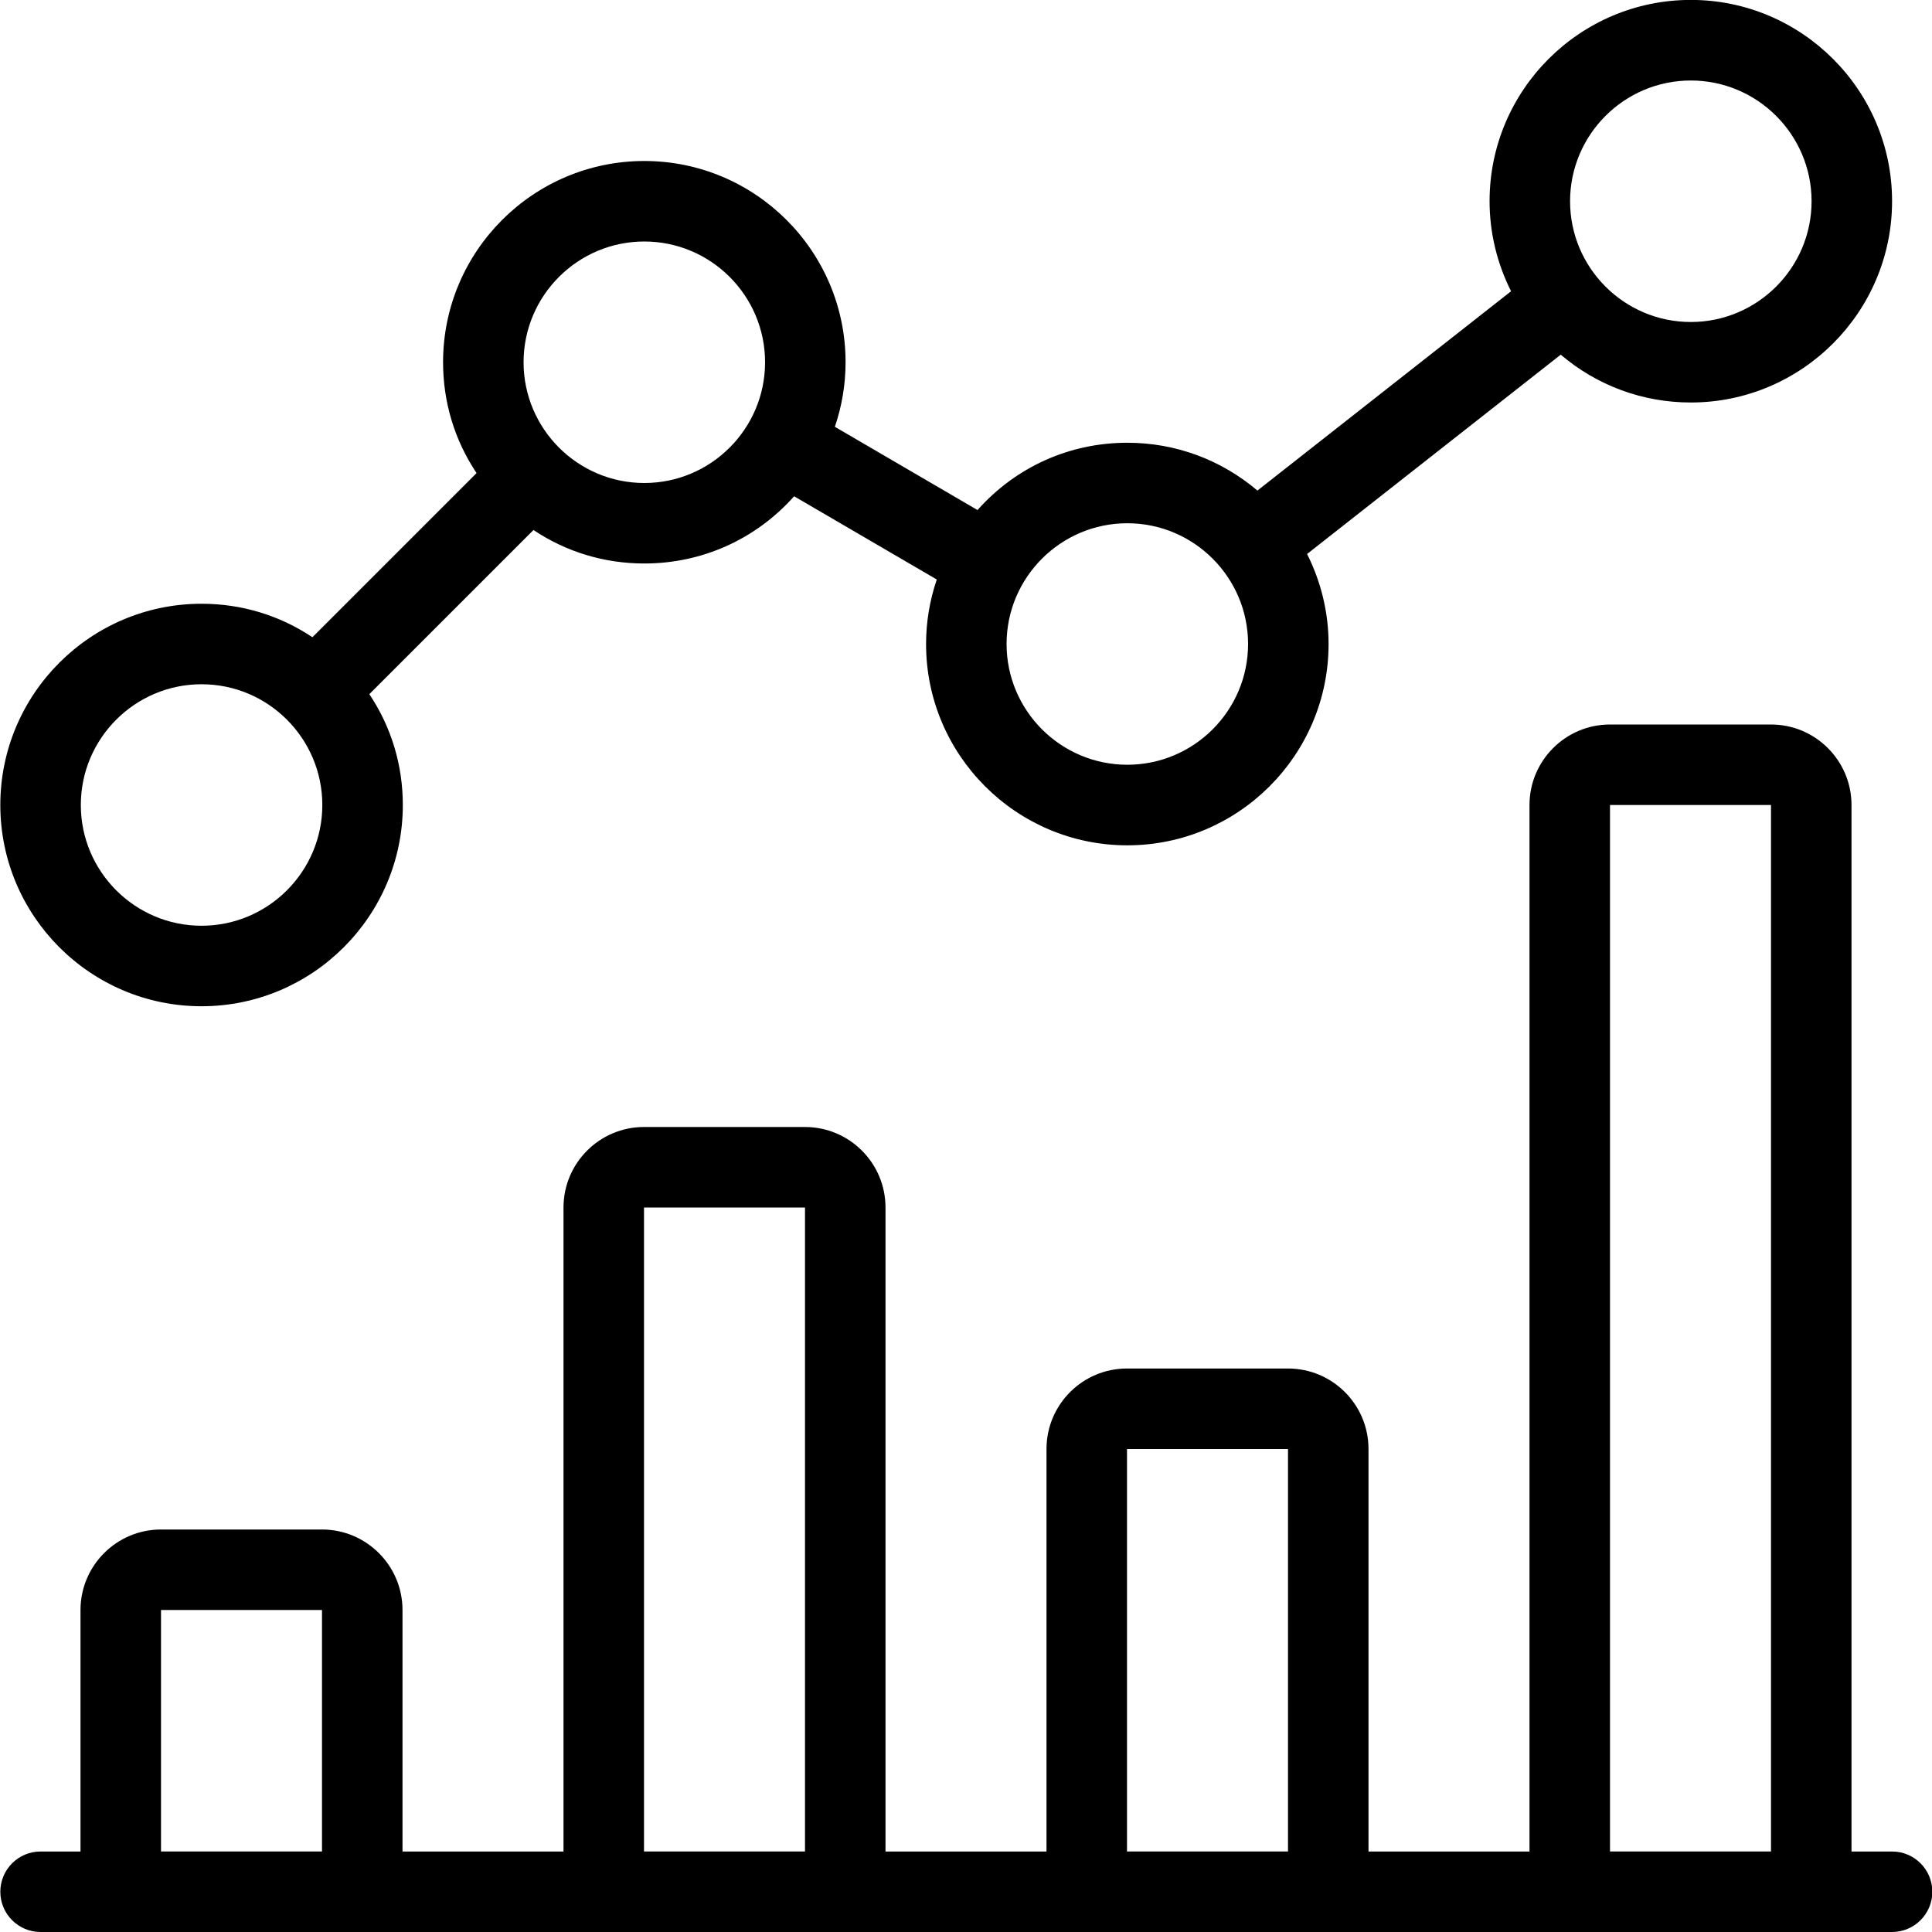 <?xml version="1.0" encoding="UTF-8"?>
<svg enable-background="new 0 0 24 24" version="1.1" viewBox="0 0 24 24" xml:space="preserve" xmlns="http://www.w3.org/2000/svg">
<g>
	<title>analytics-graph-bar-1</title>
	<path d="m0.504 24c-0.276 0-0.5-0.224-0.5-0.5s0.224-0.5 0.5-0.5h0.496v-3c0-0.552 0.449-1 1-1h2c0.551 0 1 0.448 1 1v3h2v-8c0-0.552 0.449-1 1-1h2c0.551 0 1 0.448 1 1v8h2v-5c0-0.552 0.448-1 1-1h2c0.552 0 1 0.448 1 1v5h2v-13c0-0.551 0.448-1 1-1h2c0.552 0 1 0.449 1 1v13h0.504c0.276 0 0.5 0.224 0.5 0.5s-0.224 0.5-0.5 0.5h-23zm21.496-1v-13h-2v13h2zm-6 0v-5h-2v5h2zm-6 0v-8h-2v8h2zm-6 0v-3h-2v3h2z"/>
	<path d="m2.504 12.5c-1.379 0-2.5-1.121-2.5-2.5s1.121-2.5 2.5-2.5c0.496 0 0.968 0.143 1.377 0.416l2.039-2.039c-0.273-0.409-0.416-0.881-0.416-1.377 0-1.379 1.121-2.5 2.5-2.5s2.5 1.121 2.5 2.5c0 0.274-0.045 0.543-0.133 0.802l1.772 1.034c0.475-0.534 1.141-0.836 1.861-0.836 0.598 0 1.164 0.21 1.616 0.594l3.151-2.476c-0.175-0.348-0.267-0.73-0.267-1.119 0-1.379 1.122-2.5 2.5-2.5s2.5 1.121 2.5 2.5-1.122 2.501-2.5 2.501c-0.598 0-1.164-0.21-1.616-0.594l-3.151 2.476c0.175 0.348 0.267 0.73 0.267 1.119 0 1.379-1.122 2.5-2.5 2.5s-2.5-1.121-2.5-2.5c0-0.274 0.045-0.543 0.133-0.802l-1.772-1.034c-0.475 0.533-1.142 0.835-1.861 0.835-0.496 0-0.968-0.143-1.377-0.416l-2.039 2.039c0.273 0.409 0.416 0.881 0.416 1.377 0 1.379-1.122 2.5-2.5 2.5zm0-4c-0.827 0-1.5 0.673-1.5 1.5s0.673 1.5 1.5 1.5 1.5-0.673 1.5-1.5-0.673-1.5-1.5-1.5zm11.5-2c-0.827 0-1.5 0.673-1.5 1.5s0.673 1.5 1.5 1.5 1.5-0.673 1.5-1.5-0.673-1.5-1.5-1.5zm-6-3.5c-0.827 0-1.5 0.673-1.5 1.5s0.673 1.5 1.5 1.5 1.5-0.673 1.5-1.5-0.673-1.5-1.5-1.5zm13-2c-0.827 0-1.5 0.673-1.5 1.5s0.673 1.5 1.5 1.5 1.5-0.673 1.5-1.5-0.673-1.5-1.5-1.5z"/>
</g>
</svg>
